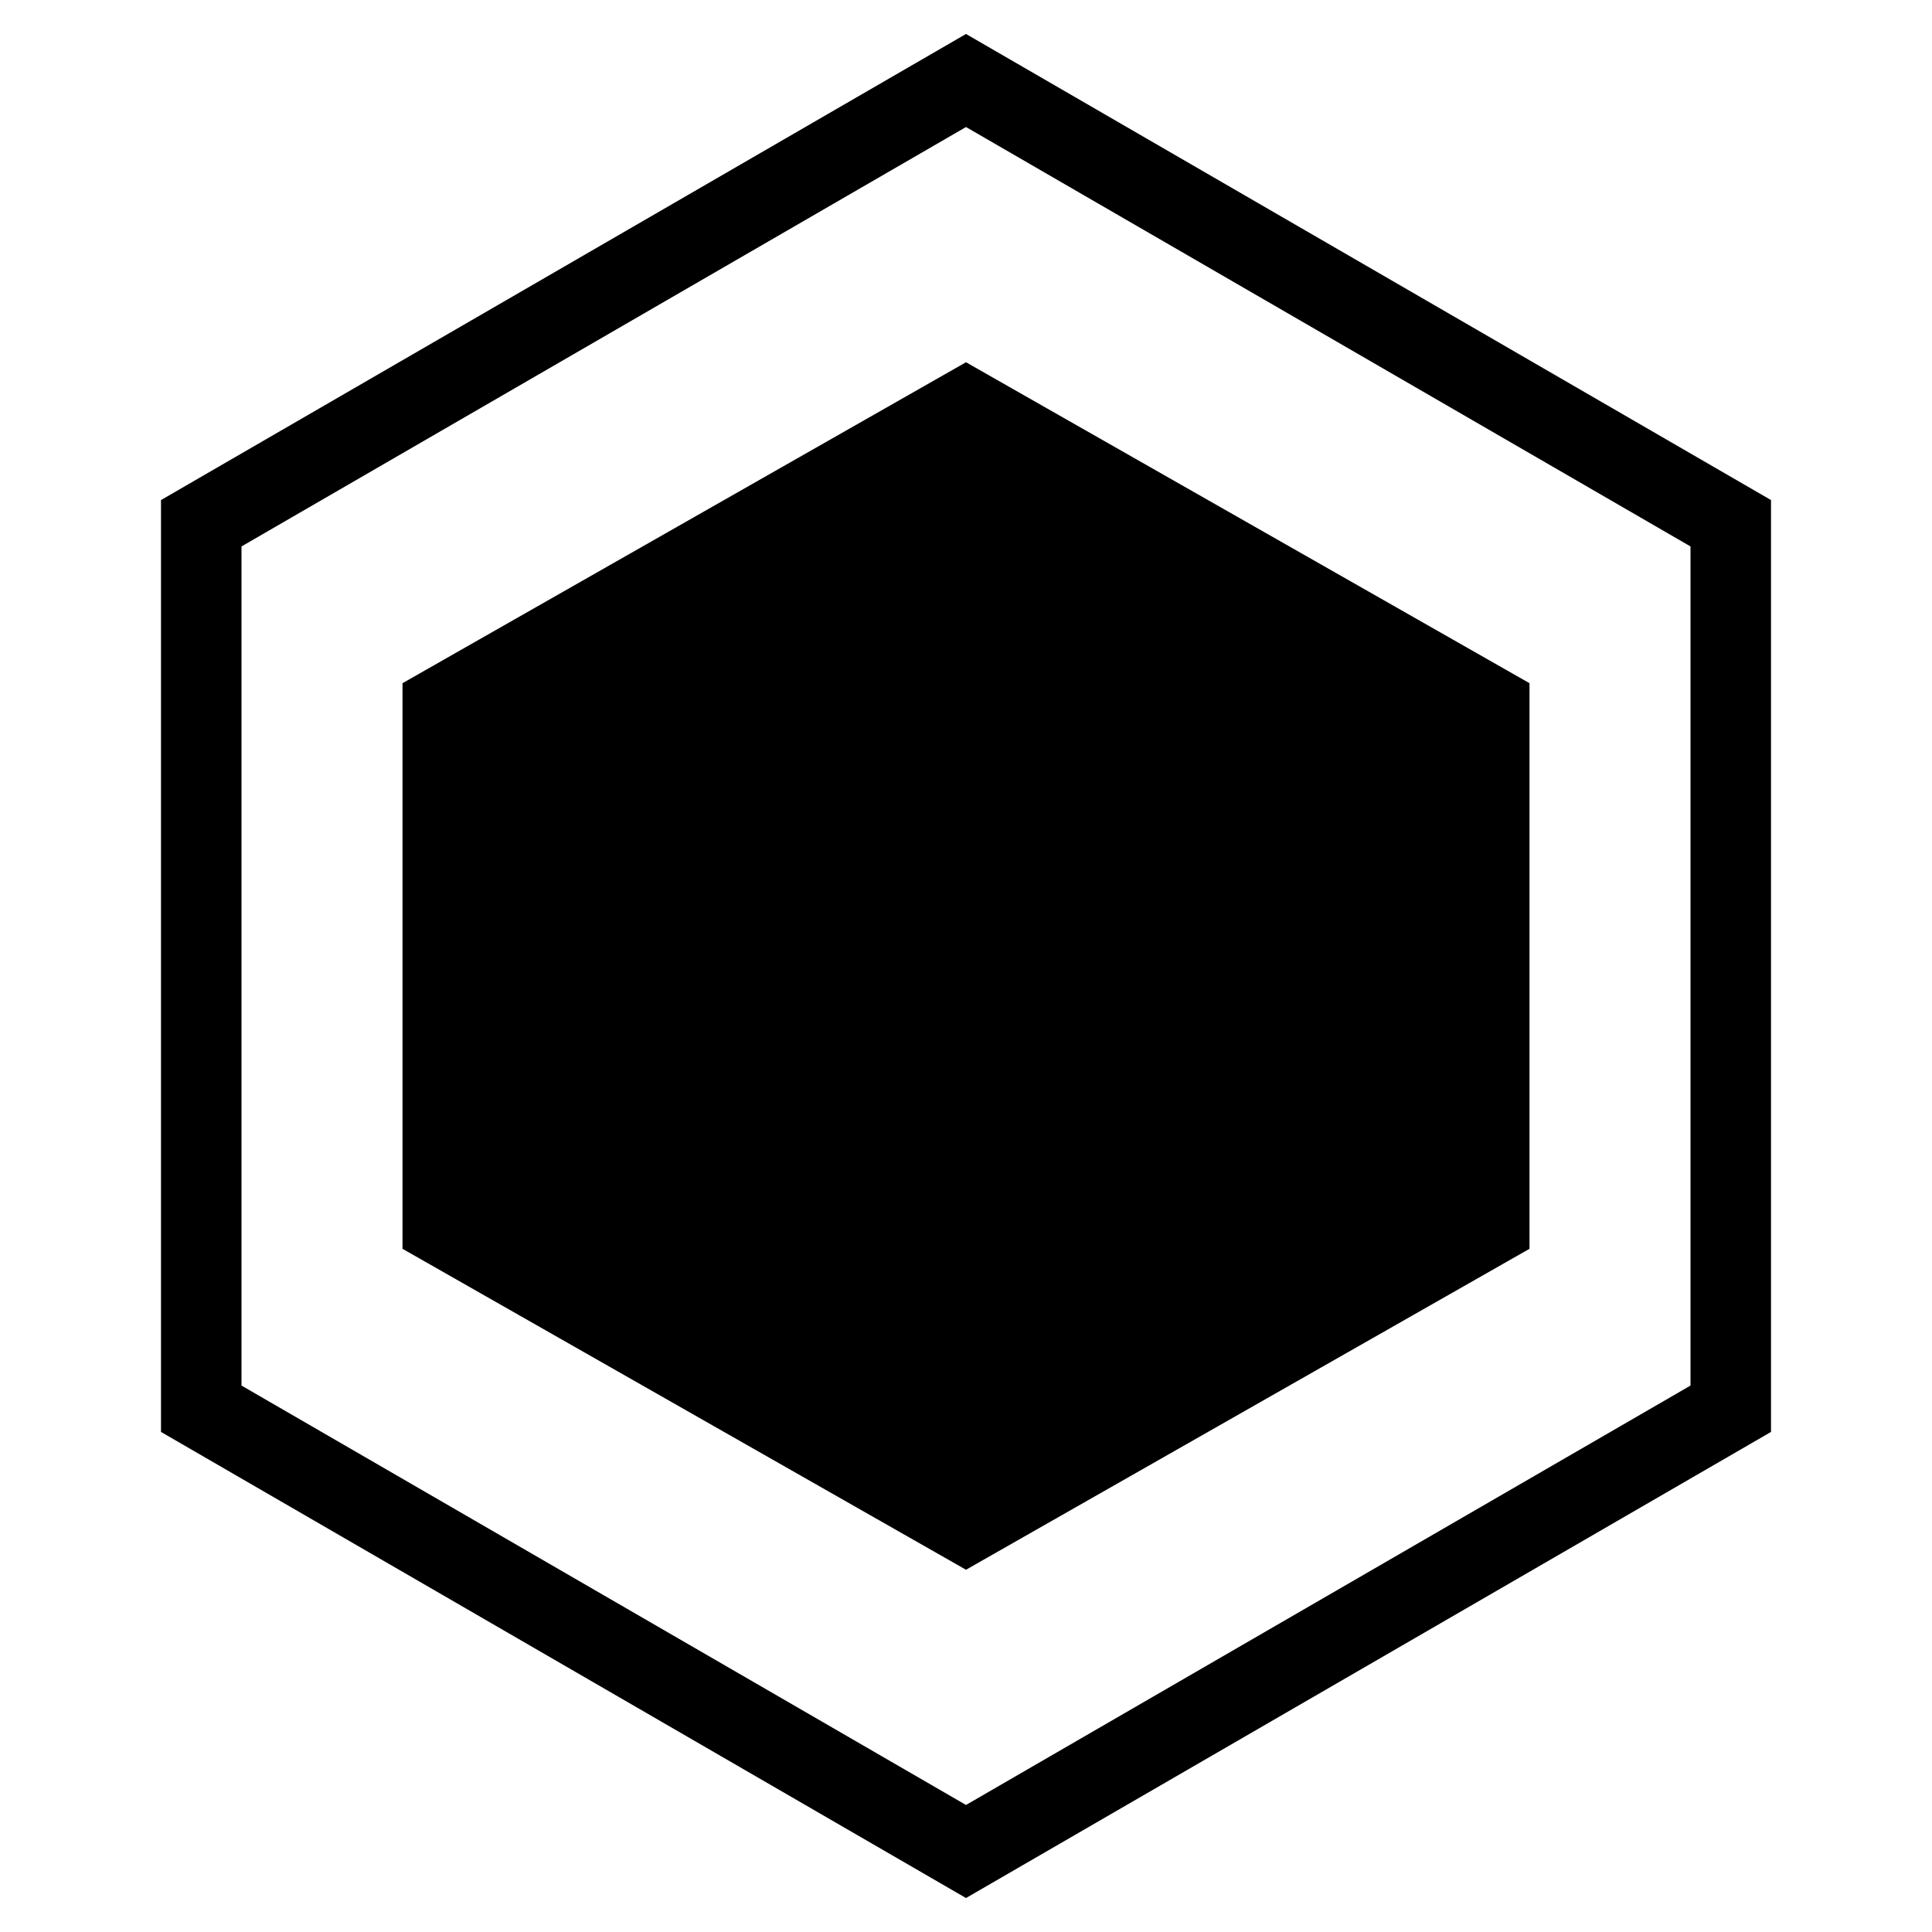 <svg xmlns="http://www.w3.org/2000/svg" viewBox="0 0 24 24"><path d="M12 23.578l-10-5.79V6.212l10-5.79 10 5.79v11.576l-10 5.79zm-9-6.366l9 5.21 9-5.21V6.788l-9-5.21-9 5.21v10.424zm9 2.288l7-3.987V8.487L12 4.5 5 8.487v7.026l7 3.987z" stroke-width="0"/><path stroke-width="0" fill="none" d="M0 0h24v24H0z"/></svg>